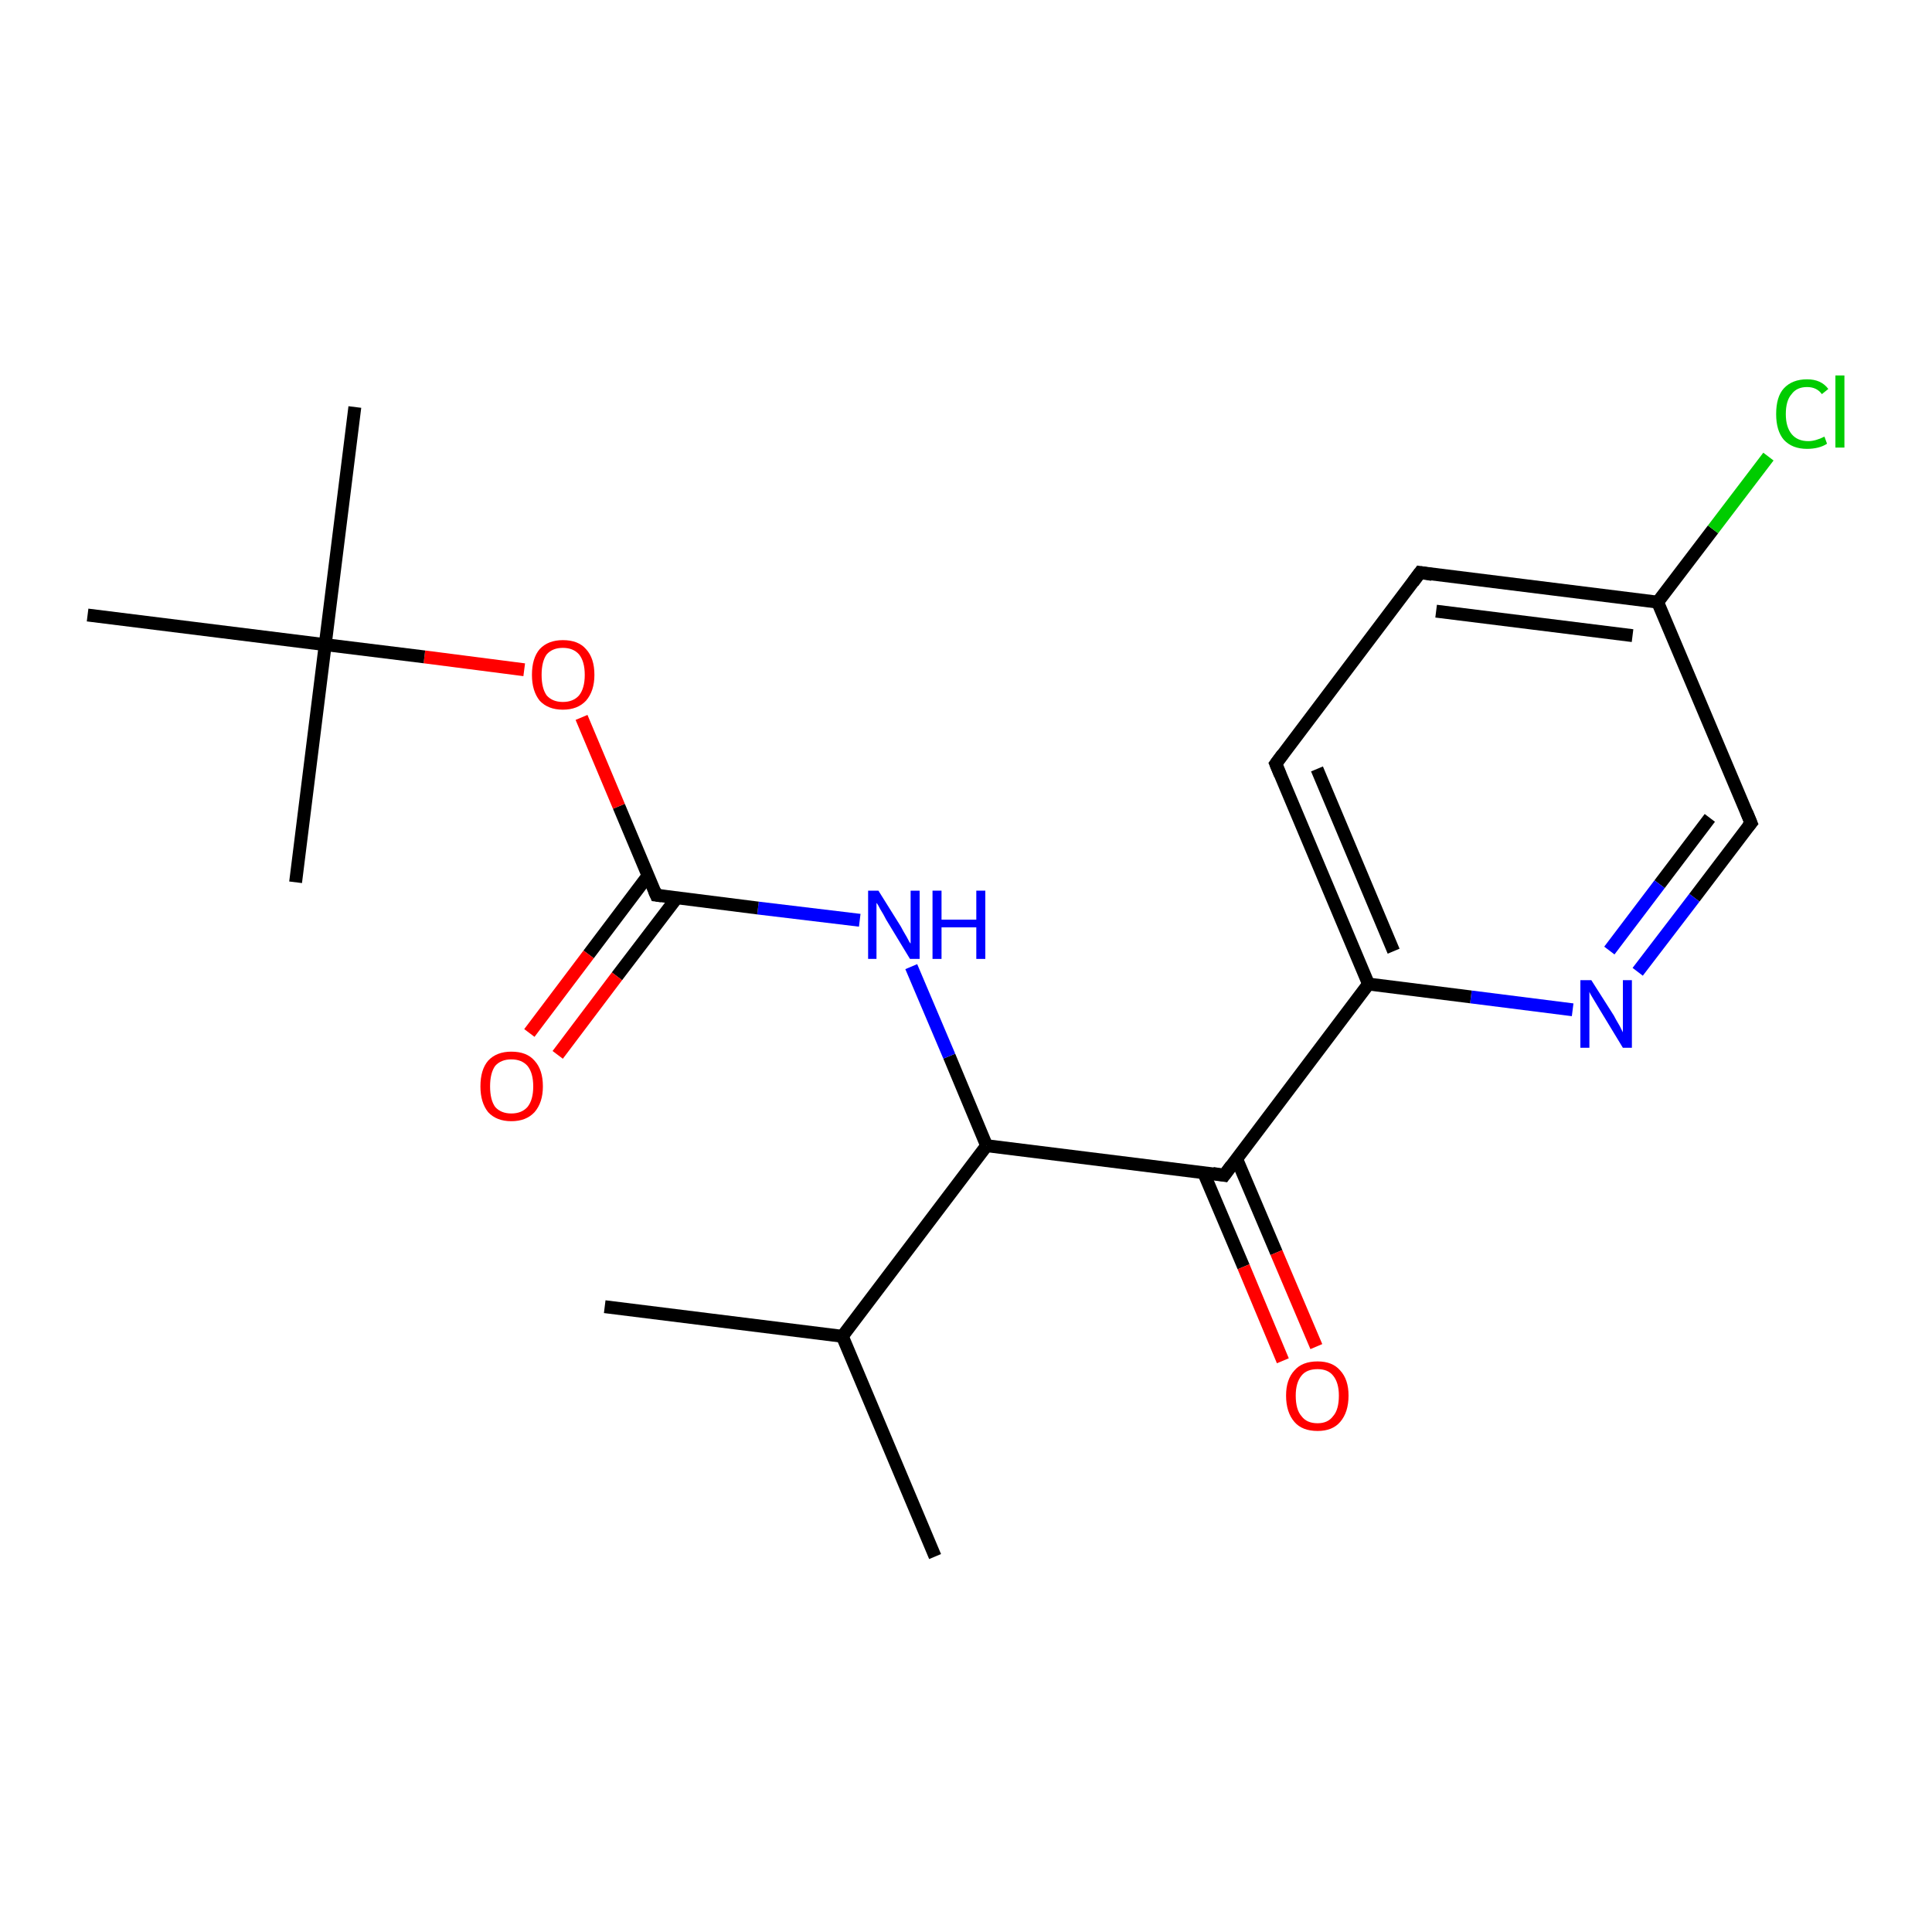 <?xml version='1.0' encoding='iso-8859-1'?>
<svg version='1.1' baseProfile='full'
              xmlns='http://www.w3.org/2000/svg'
                      xmlns:rdkit='http://www.rdkit.org/xml'
                      xmlns:xlink='http://www.w3.org/1999/xlink'
                  xml:space='preserve'
width='300px' height='300px' viewBox='0 0 300 300'>
<!-- END OF HEADER -->
<rect style='opacity:1.0;fill:#FFFFFF;stroke:none' width='300.0' height='300.0' x='0.0' y='0.0'> </rect>
<path class='bond-0 atom-0 atom-1' d='M 93.9,202.9 L 130.8,207.5' style='fill:none;fill-rule:evenodd;stroke:#000000;stroke-width:2.0px;stroke-linecap:butt;stroke-linejoin:miter;stroke-opacity:1' />
<path class='bond-1 atom-1 atom-2' d='M 130.8,207.5 L 145.2,241.7' style='fill:none;fill-rule:evenodd;stroke:#000000;stroke-width:2.0px;stroke-linecap:butt;stroke-linejoin:miter;stroke-opacity:1' />
<path class='bond-2 atom-1 atom-3' d='M 130.8,207.5 L 153.2,177.9' style='fill:none;fill-rule:evenodd;stroke:#000000;stroke-width:2.0px;stroke-linecap:butt;stroke-linejoin:miter;stroke-opacity:1' />
<path class='bond-3 atom-3 atom-4' d='M 153.2,177.9 L 147.4,164.0' style='fill:none;fill-rule:evenodd;stroke:#000000;stroke-width:2.0px;stroke-linecap:butt;stroke-linejoin:miter;stroke-opacity:1' />
<path class='bond-3 atom-3 atom-4' d='M 147.4,164.0 L 141.5,150.1' style='fill:none;fill-rule:evenodd;stroke:#0000FF;stroke-width:2.0px;stroke-linecap:butt;stroke-linejoin:miter;stroke-opacity:1' />
<path class='bond-4 atom-4 atom-5' d='M 133.5,142.9 L 117.7,141.0' style='fill:none;fill-rule:evenodd;stroke:#0000FF;stroke-width:2.0px;stroke-linecap:butt;stroke-linejoin:miter;stroke-opacity:1' />
<path class='bond-4 atom-4 atom-5' d='M 117.7,141.0 L 101.9,139.0' style='fill:none;fill-rule:evenodd;stroke:#000000;stroke-width:2.0px;stroke-linecap:butt;stroke-linejoin:miter;stroke-opacity:1' />
<path class='bond-5 atom-5 atom-6' d='M 100.6,136.0 L 91.4,148.2' style='fill:none;fill-rule:evenodd;stroke:#000000;stroke-width:2.0px;stroke-linecap:butt;stroke-linejoin:miter;stroke-opacity:1' />
<path class='bond-5 atom-5 atom-6' d='M 91.4,148.2 L 82.2,160.4' style='fill:none;fill-rule:evenodd;stroke:#FF0000;stroke-width:2.0px;stroke-linecap:butt;stroke-linejoin:miter;stroke-opacity:1' />
<path class='bond-5 atom-5 atom-6' d='M 105.1,139.4 L 95.8,151.6' style='fill:none;fill-rule:evenodd;stroke:#000000;stroke-width:2.0px;stroke-linecap:butt;stroke-linejoin:miter;stroke-opacity:1' />
<path class='bond-5 atom-5 atom-6' d='M 95.8,151.6 L 86.6,163.8' style='fill:none;fill-rule:evenodd;stroke:#FF0000;stroke-width:2.0px;stroke-linecap:butt;stroke-linejoin:miter;stroke-opacity:1' />
<path class='bond-6 atom-5 atom-7' d='M 101.9,139.0 L 96.1,125.2' style='fill:none;fill-rule:evenodd;stroke:#000000;stroke-width:2.0px;stroke-linecap:butt;stroke-linejoin:miter;stroke-opacity:1' />
<path class='bond-6 atom-5 atom-7' d='M 96.1,125.2 L 90.3,111.4' style='fill:none;fill-rule:evenodd;stroke:#FF0000;stroke-width:2.0px;stroke-linecap:butt;stroke-linejoin:miter;stroke-opacity:1' />
<path class='bond-7 atom-7 atom-8' d='M 81.4,104.0 L 65.9,102.0' style='fill:none;fill-rule:evenodd;stroke:#FF0000;stroke-width:2.0px;stroke-linecap:butt;stroke-linejoin:miter;stroke-opacity:1' />
<path class='bond-7 atom-7 atom-8' d='M 65.9,102.0 L 50.5,100.1' style='fill:none;fill-rule:evenodd;stroke:#000000;stroke-width:2.0px;stroke-linecap:butt;stroke-linejoin:miter;stroke-opacity:1' />
<path class='bond-8 atom-8 atom-9' d='M 50.5,100.1 L 55.1,63.2' style='fill:none;fill-rule:evenodd;stroke:#000000;stroke-width:2.0px;stroke-linecap:butt;stroke-linejoin:miter;stroke-opacity:1' />
<path class='bond-9 atom-8 atom-10' d='M 50.5,100.1 L 45.9,137.0' style='fill:none;fill-rule:evenodd;stroke:#000000;stroke-width:2.0px;stroke-linecap:butt;stroke-linejoin:miter;stroke-opacity:1' />
<path class='bond-10 atom-8 atom-11' d='M 50.5,100.1 L 13.6,95.5' style='fill:none;fill-rule:evenodd;stroke:#000000;stroke-width:2.0px;stroke-linecap:butt;stroke-linejoin:miter;stroke-opacity:1' />
<path class='bond-11 atom-3 atom-12' d='M 153.2,177.9 L 190.1,182.5' style='fill:none;fill-rule:evenodd;stroke:#000000;stroke-width:2.0px;stroke-linecap:butt;stroke-linejoin:miter;stroke-opacity:1' />
<path class='bond-12 atom-12 atom-13' d='M 186.9,182.1 L 193.1,196.7' style='fill:none;fill-rule:evenodd;stroke:#000000;stroke-width:2.0px;stroke-linecap:butt;stroke-linejoin:miter;stroke-opacity:1' />
<path class='bond-12 atom-12 atom-13' d='M 193.1,196.7 L 199.2,211.3' style='fill:none;fill-rule:evenodd;stroke:#FF0000;stroke-width:2.0px;stroke-linecap:butt;stroke-linejoin:miter;stroke-opacity:1' />
<path class='bond-12 atom-12 atom-13' d='M 192.0,179.9 L 198.2,194.5' style='fill:none;fill-rule:evenodd;stroke:#000000;stroke-width:2.0px;stroke-linecap:butt;stroke-linejoin:miter;stroke-opacity:1' />
<path class='bond-12 atom-12 atom-13' d='M 198.2,194.5 L 204.4,209.1' style='fill:none;fill-rule:evenodd;stroke:#FF0000;stroke-width:2.0px;stroke-linecap:butt;stroke-linejoin:miter;stroke-opacity:1' />
<path class='bond-13 atom-12 atom-14' d='M 190.1,182.5 L 212.5,152.8' style='fill:none;fill-rule:evenodd;stroke:#000000;stroke-width:2.0px;stroke-linecap:butt;stroke-linejoin:miter;stroke-opacity:1' />
<path class='bond-14 atom-14 atom-15' d='M 212.5,152.8 L 198.1,118.6' style='fill:none;fill-rule:evenodd;stroke:#000000;stroke-width:2.0px;stroke-linecap:butt;stroke-linejoin:miter;stroke-opacity:1' />
<path class='bond-14 atom-14 atom-15' d='M 216.4,147.7 L 204.5,119.4' style='fill:none;fill-rule:evenodd;stroke:#000000;stroke-width:2.0px;stroke-linecap:butt;stroke-linejoin:miter;stroke-opacity:1' />
<path class='bond-15 atom-15 atom-16' d='M 198.1,118.6 L 220.5,88.9' style='fill:none;fill-rule:evenodd;stroke:#000000;stroke-width:2.0px;stroke-linecap:butt;stroke-linejoin:miter;stroke-opacity:1' />
<path class='bond-16 atom-16 atom-17' d='M 220.5,88.9 L 257.4,93.5' style='fill:none;fill-rule:evenodd;stroke:#000000;stroke-width:2.0px;stroke-linecap:butt;stroke-linejoin:miter;stroke-opacity:1' />
<path class='bond-16 atom-16 atom-17' d='M 223.0,94.9 L 253.5,98.7' style='fill:none;fill-rule:evenodd;stroke:#000000;stroke-width:2.0px;stroke-linecap:butt;stroke-linejoin:miter;stroke-opacity:1' />
<path class='bond-17 atom-17 atom-18' d='M 257.4,93.5 L 266.0,82.2' style='fill:none;fill-rule:evenodd;stroke:#000000;stroke-width:2.0px;stroke-linecap:butt;stroke-linejoin:miter;stroke-opacity:1' />
<path class='bond-17 atom-17 atom-18' d='M 266.0,82.2 L 274.6,70.9' style='fill:none;fill-rule:evenodd;stroke:#00CC00;stroke-width:2.0px;stroke-linecap:butt;stroke-linejoin:miter;stroke-opacity:1' />
<path class='bond-18 atom-17 atom-19' d='M 257.4,93.5 L 271.9,127.8' style='fill:none;fill-rule:evenodd;stroke:#000000;stroke-width:2.0px;stroke-linecap:butt;stroke-linejoin:miter;stroke-opacity:1' />
<path class='bond-19 atom-19 atom-20' d='M 271.9,127.8 L 263.1,139.4' style='fill:none;fill-rule:evenodd;stroke:#000000;stroke-width:2.0px;stroke-linecap:butt;stroke-linejoin:miter;stroke-opacity:1' />
<path class='bond-19 atom-19 atom-20' d='M 263.1,139.4 L 254.3,150.9' style='fill:none;fill-rule:evenodd;stroke:#0000FF;stroke-width:2.0px;stroke-linecap:butt;stroke-linejoin:miter;stroke-opacity:1' />
<path class='bond-19 atom-19 atom-20' d='M 265.5,127.0 L 257.7,137.3' style='fill:none;fill-rule:evenodd;stroke:#000000;stroke-width:2.0px;stroke-linecap:butt;stroke-linejoin:miter;stroke-opacity:1' />
<path class='bond-19 atom-19 atom-20' d='M 257.7,137.3 L 249.9,147.6' style='fill:none;fill-rule:evenodd;stroke:#0000FF;stroke-width:2.0px;stroke-linecap:butt;stroke-linejoin:miter;stroke-opacity:1' />
<path class='bond-20 atom-20 atom-14' d='M 244.2,156.8 L 228.4,154.8' style='fill:none;fill-rule:evenodd;stroke:#0000FF;stroke-width:2.0px;stroke-linecap:butt;stroke-linejoin:miter;stroke-opacity:1' />
<path class='bond-20 atom-20 atom-14' d='M 228.4,154.8 L 212.5,152.8' style='fill:none;fill-rule:evenodd;stroke:#000000;stroke-width:2.0px;stroke-linecap:butt;stroke-linejoin:miter;stroke-opacity:1' />
<path d='M 102.7,139.1 L 101.9,139.0 L 101.6,138.3' style='fill:none;stroke:#000000;stroke-width:2.0px;stroke-linecap:butt;stroke-linejoin:miter;stroke-opacity:1;' />
<path d='M 188.3,182.2 L 190.1,182.5 L 191.2,181.0' style='fill:none;stroke:#000000;stroke-width:2.0px;stroke-linecap:butt;stroke-linejoin:miter;stroke-opacity:1;' />
<path d='M 198.8,120.3 L 198.1,118.6 L 199.2,117.1' style='fill:none;stroke:#000000;stroke-width:2.0px;stroke-linecap:butt;stroke-linejoin:miter;stroke-opacity:1;' />
<path d='M 219.4,90.4 L 220.5,88.9 L 222.4,89.2' style='fill:none;stroke:#000000;stroke-width:2.0px;stroke-linecap:butt;stroke-linejoin:miter;stroke-opacity:1;' />
<path d='M 271.2,126.1 L 271.9,127.8 L 271.4,128.4' style='fill:none;stroke:#000000;stroke-width:2.0px;stroke-linecap:butt;stroke-linejoin:miter;stroke-opacity:1;' />
<path class='atom-4' d='M 136.4 138.3
L 139.9 143.9
Q 140.2 144.5, 140.8 145.5
Q 141.3 146.5, 141.4 146.5
L 141.4 138.3
L 142.8 138.3
L 142.8 148.9
L 141.3 148.9
L 137.6 142.8
Q 137.2 142.0, 136.7 141.2
Q 136.3 140.4, 136.1 140.2
L 136.1 148.9
L 134.8 148.9
L 134.8 138.3
L 136.4 138.3
' fill='#0000FF'/>
<path class='atom-4' d='M 144.8 138.3
L 146.2 138.3
L 146.2 142.8
L 151.6 142.8
L 151.6 138.3
L 153.0 138.3
L 153.0 148.9
L 151.6 148.9
L 151.6 144.0
L 146.2 144.0
L 146.2 148.9
L 144.8 148.9
L 144.8 138.3
' fill='#0000FF'/>
<path class='atom-6' d='M 74.6 168.7
Q 74.6 166.1, 75.8 164.7
Q 77.1 163.3, 79.4 163.3
Q 81.8 163.3, 83.0 164.7
Q 84.3 166.1, 84.3 168.7
Q 84.3 171.2, 83.0 172.7
Q 81.7 174.1, 79.4 174.1
Q 77.1 174.1, 75.8 172.7
Q 74.6 171.2, 74.6 168.7
M 79.4 172.9
Q 81.0 172.9, 81.9 171.9
Q 82.8 170.8, 82.8 168.7
Q 82.8 166.6, 81.9 165.5
Q 81.0 164.5, 79.4 164.5
Q 77.8 164.5, 76.9 165.5
Q 76.1 166.6, 76.1 168.7
Q 76.1 170.8, 76.9 171.9
Q 77.8 172.9, 79.4 172.9
' fill='#FF0000'/>
<path class='atom-7' d='M 82.6 104.8
Q 82.6 102.2, 83.8 100.8
Q 85.1 99.4, 87.4 99.4
Q 89.8 99.4, 91.0 100.8
Q 92.3 102.2, 92.3 104.8
Q 92.3 107.3, 91.0 108.8
Q 89.7 110.2, 87.4 110.2
Q 85.1 110.2, 83.8 108.8
Q 82.6 107.3, 82.6 104.8
M 87.4 109.0
Q 89.0 109.0, 89.9 108.0
Q 90.8 106.9, 90.8 104.8
Q 90.8 102.7, 89.9 101.6
Q 89.0 100.6, 87.4 100.6
Q 85.8 100.6, 84.9 101.6
Q 84.1 102.7, 84.1 104.8
Q 84.1 106.9, 84.9 108.0
Q 85.8 109.0, 87.4 109.0
' fill='#FF0000'/>
<path class='atom-13' d='M 199.7 216.7
Q 199.7 214.2, 201.0 212.8
Q 202.2 211.4, 204.6 211.4
Q 206.9 211.4, 208.1 212.8
Q 209.4 214.2, 209.4 216.7
Q 209.4 219.3, 208.1 220.8
Q 206.9 222.2, 204.6 222.2
Q 202.2 222.2, 201.0 220.8
Q 199.7 219.3, 199.7 216.7
M 204.6 221.0
Q 206.2 221.0, 207.0 219.9
Q 207.9 218.9, 207.9 216.7
Q 207.9 214.7, 207.0 213.6
Q 206.2 212.6, 204.6 212.6
Q 202.9 212.6, 202.1 213.6
Q 201.2 214.7, 201.2 216.7
Q 201.2 218.9, 202.1 219.9
Q 202.9 221.0, 204.6 221.0
' fill='#FF0000'/>
<path class='atom-18' d='M 275.8 64.3
Q 275.8 61.6, 277.0 60.3
Q 278.3 58.9, 280.6 58.9
Q 282.8 58.9, 283.9 60.4
L 282.9 61.2
Q 282.1 60.1, 280.6 60.1
Q 279.0 60.1, 278.2 61.2
Q 277.3 62.2, 277.3 64.3
Q 277.3 66.3, 278.2 67.4
Q 279.1 68.5, 280.8 68.5
Q 281.9 68.5, 283.3 67.8
L 283.7 68.9
Q 283.1 69.3, 282.3 69.5
Q 281.5 69.7, 280.6 69.7
Q 278.3 69.7, 277.0 68.3
Q 275.8 66.9, 275.8 64.3
' fill='#00CC00'/>
<path class='atom-18' d='M 285.0 58.3
L 286.4 58.3
L 286.4 69.5
L 285.0 69.5
L 285.0 58.3
' fill='#00CC00'/>
<path class='atom-20' d='M 247.1 152.2
L 250.6 157.7
Q 250.9 158.3, 251.5 159.3
Q 252.0 160.3, 252.0 160.3
L 252.0 152.2
L 253.4 152.2
L 253.4 162.7
L 252.0 162.7
L 248.3 156.6
Q 247.9 155.9, 247.4 155.1
Q 246.9 154.3, 246.8 154.0
L 246.8 162.7
L 245.4 162.7
L 245.4 152.2
L 247.1 152.2
' fill='#0000FF'/>
</svg>
